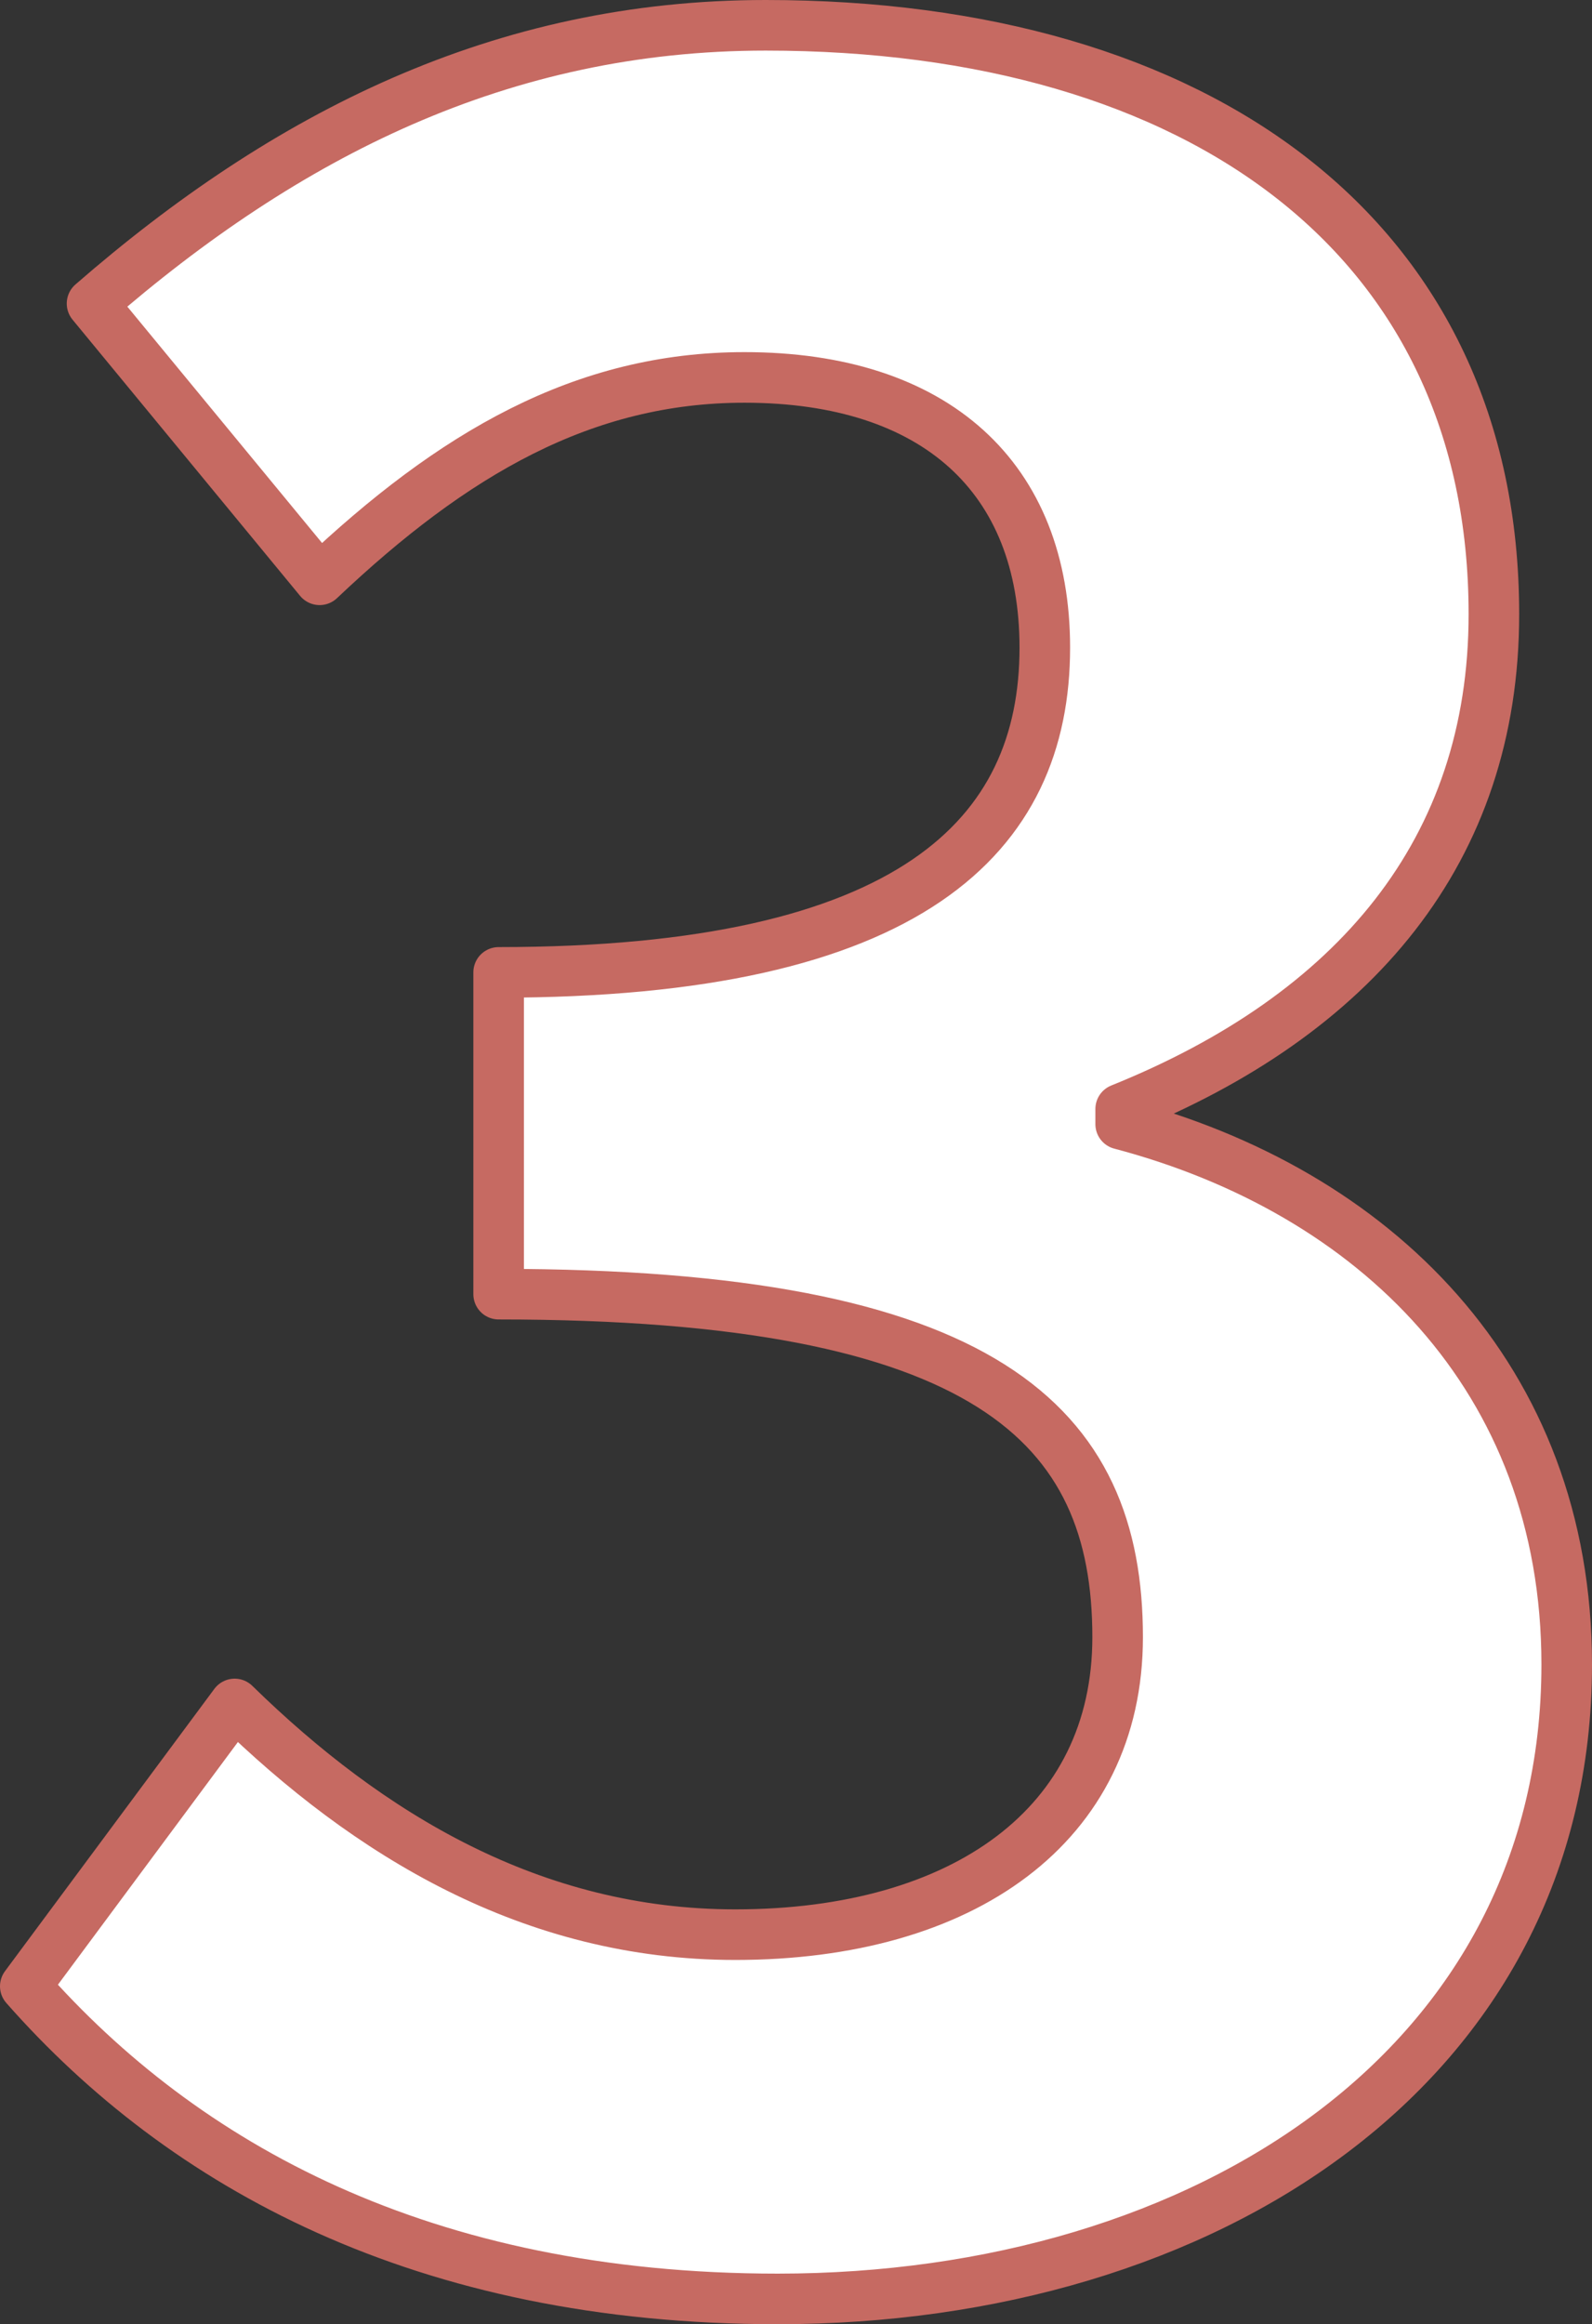 <svg xmlns="http://www.w3.org/2000/svg" viewBox="0 0 31.48 45.94"><rect x="0" y="0" width="31.48" height="45.94" fill="#333333" stroke="none"/><defs><style>.cls-1{fill:#fff;stroke:#c66a62;stroke-linejoin:round;}</style></defs><g id="レイヤー_2" data-name="レイヤー 2"><g id="デザイン"><path class="cls-1" d="M.5,39.26l4.14-5.58c2.64,2.58,5.88,4.56,9.9,4.56,4.5,0,7.56-2.16,7.56-5.88,0-4.2-2.58-6.78-12.24-6.78V19.22c8.16,0,10.8-2.7,10.8-6.42,0-3.36-2.16-5.34-5.94-5.34-3.18,0-5.76,1.5-8.4,4L1.82,6C5.66,2.66,9.92.5,15.14.5c8.58,0,14.4,4.2,14.4,11.64,0,4.68-2.76,7.92-7.38,9.78v.3c5,1.32,8.82,5,8.82,10.68,0,7.92-7.14,12.54-15.6,12.54C8.36,45.44,3.62,42.8.5,39.26Z"/></g></g></svg>